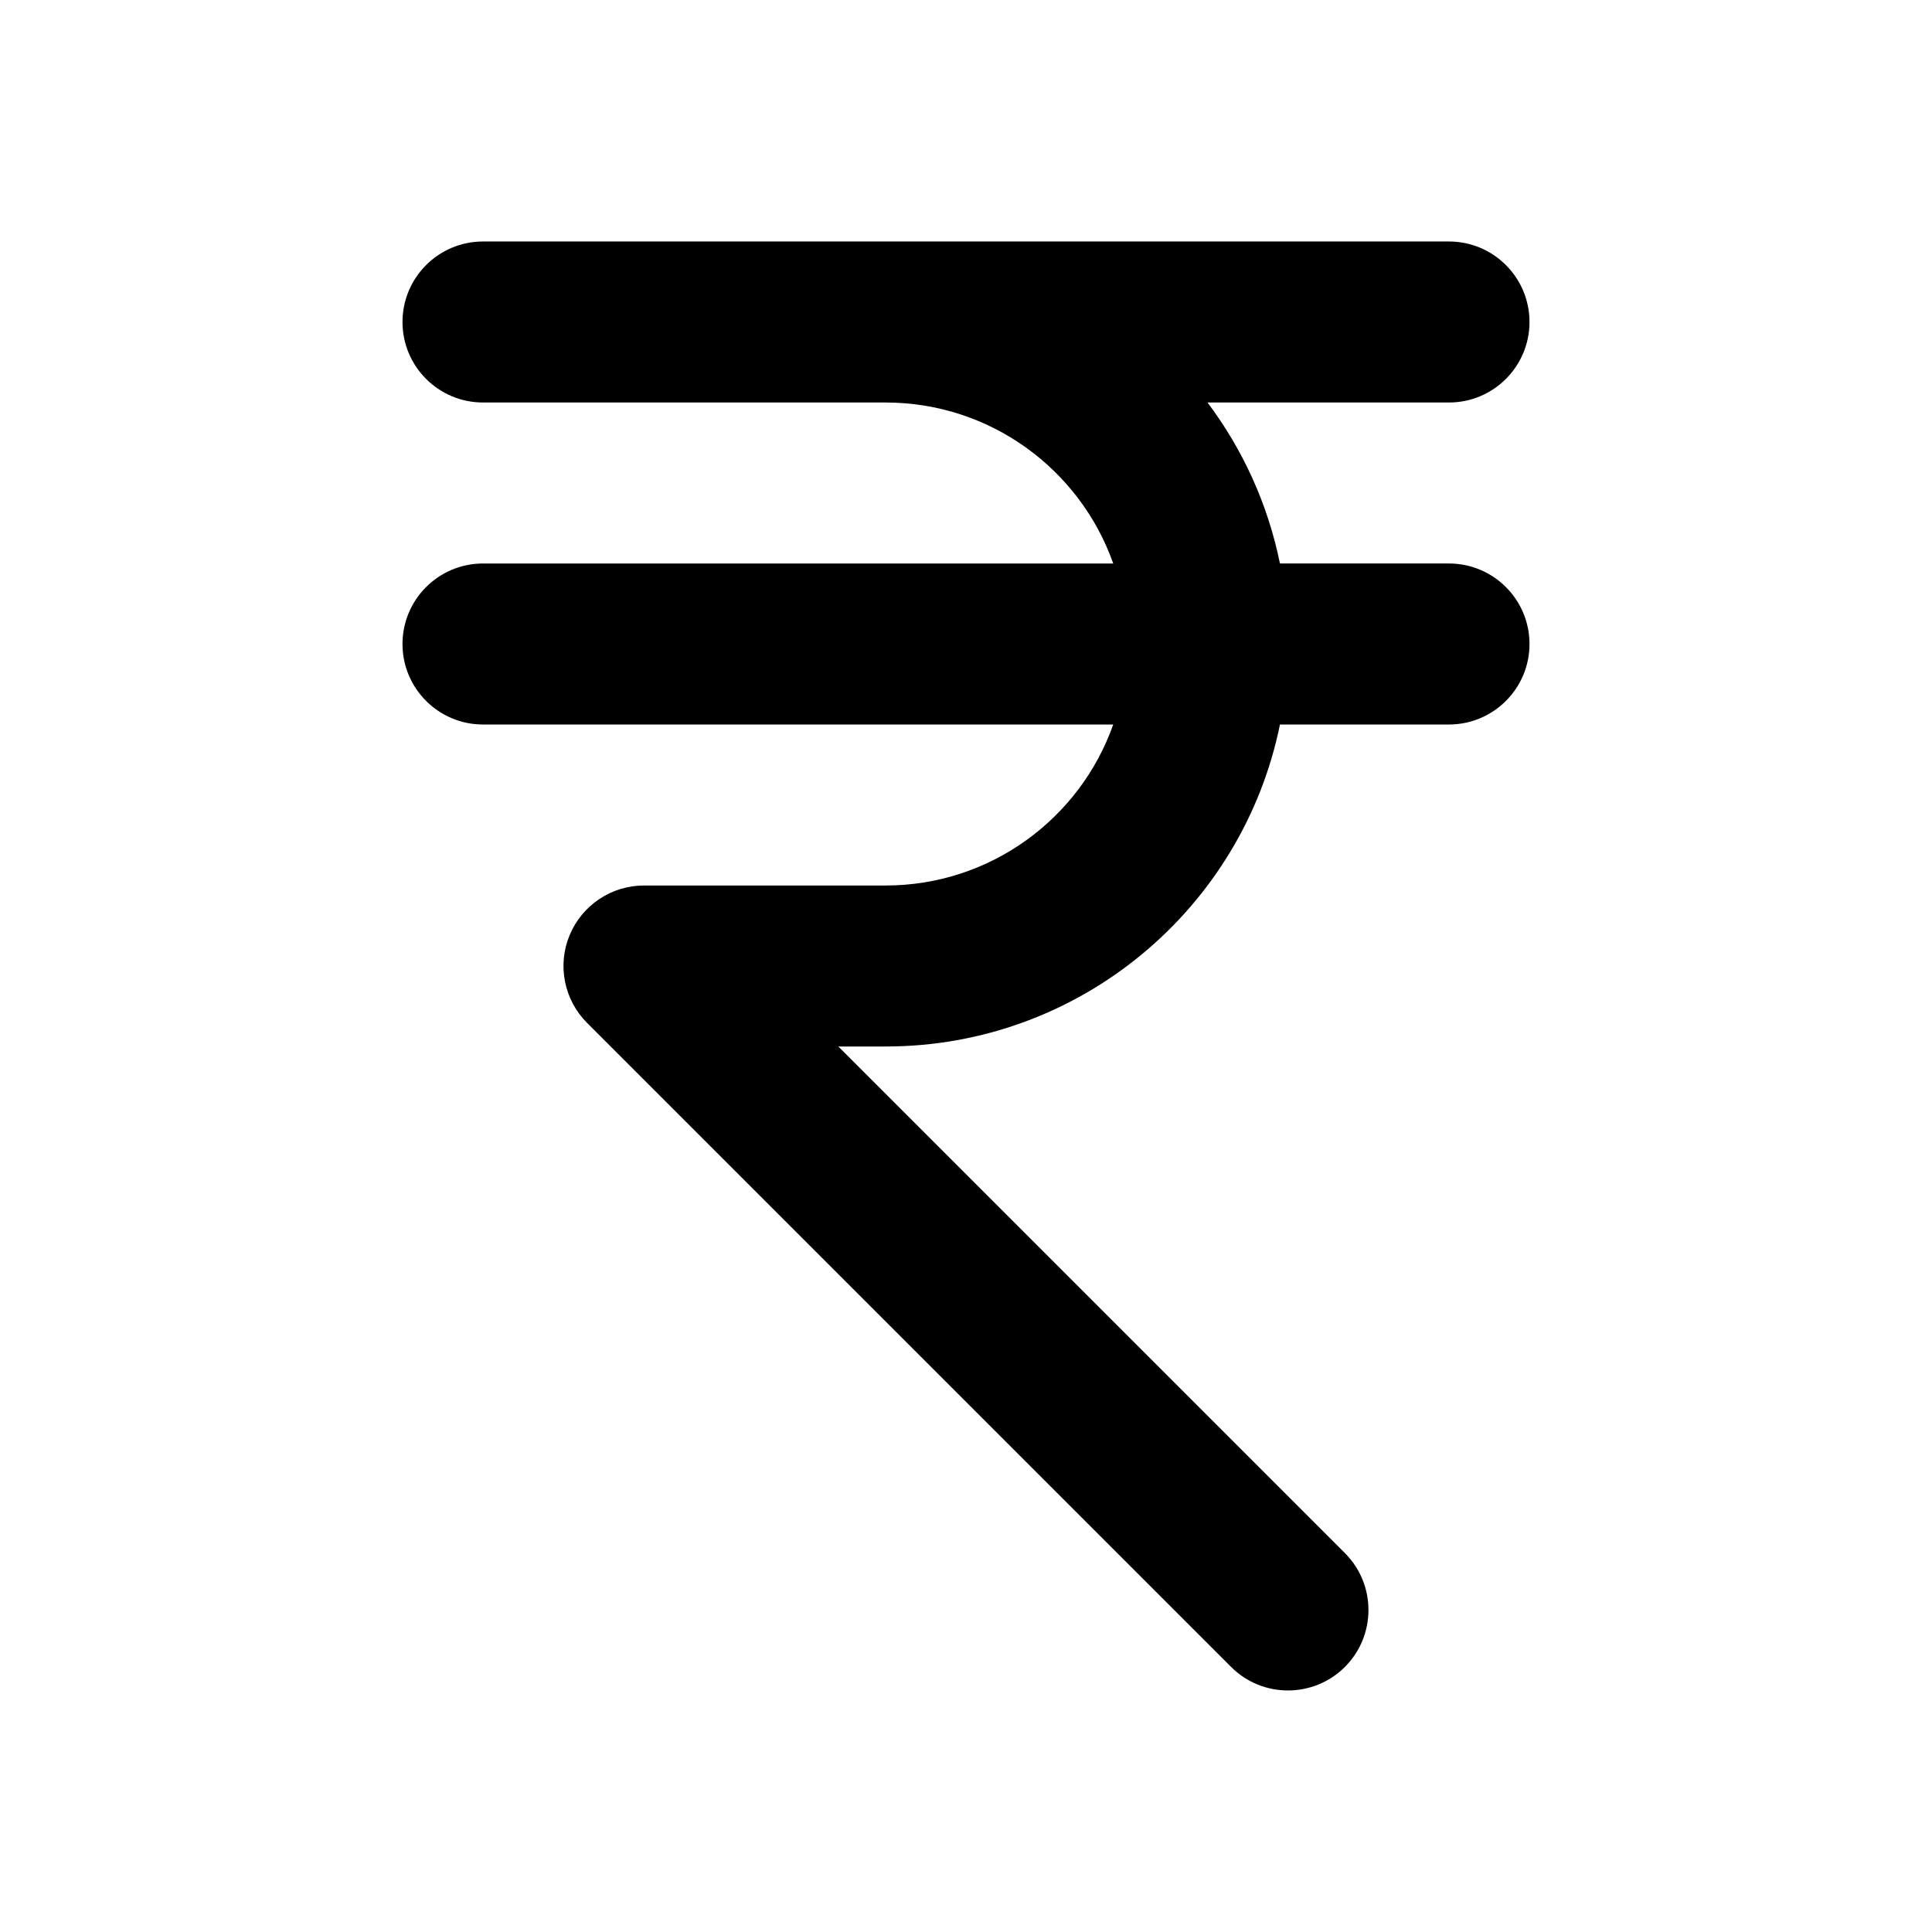 <svg id="svg6" clip-rule="evenodd" fill-rule="evenodd" height="512" stroke-linejoin="round" stroke-miterlimit="2" viewBox="0 0 24 24" width="512" xmlns="http://www.w3.org/2000/svg" xmlns:svg="http://www.w3.org/2000/svg"><path id="path2" d="m11 5h-5c-.552 0-1-.448-1-1s.448-1 1-1h12c.552 0 1 .448 1 1s-.448 1-1 1h-3c.437.581.75 1.261.9 2h2.1c.552 0 1 .448 1 1s-.448 1-1 1h-2.1c-.463 2.282-2.481 4-4.9 4h-.586l6.293 6.293c.39.39.39 1.024 0 1.414s-1.024.39-1.414 0l-8-8c-.286-.286-.372-.716-.217-1.09.155-.373.52-.617.924-.617h3c1.306 0 2.418-.835 2.829-2h-7.829c-.552 0-1-.448-1-1s.448-1 1-1h7.829c-.411-1.165-1.523-2-2.829-2z"/></svg>